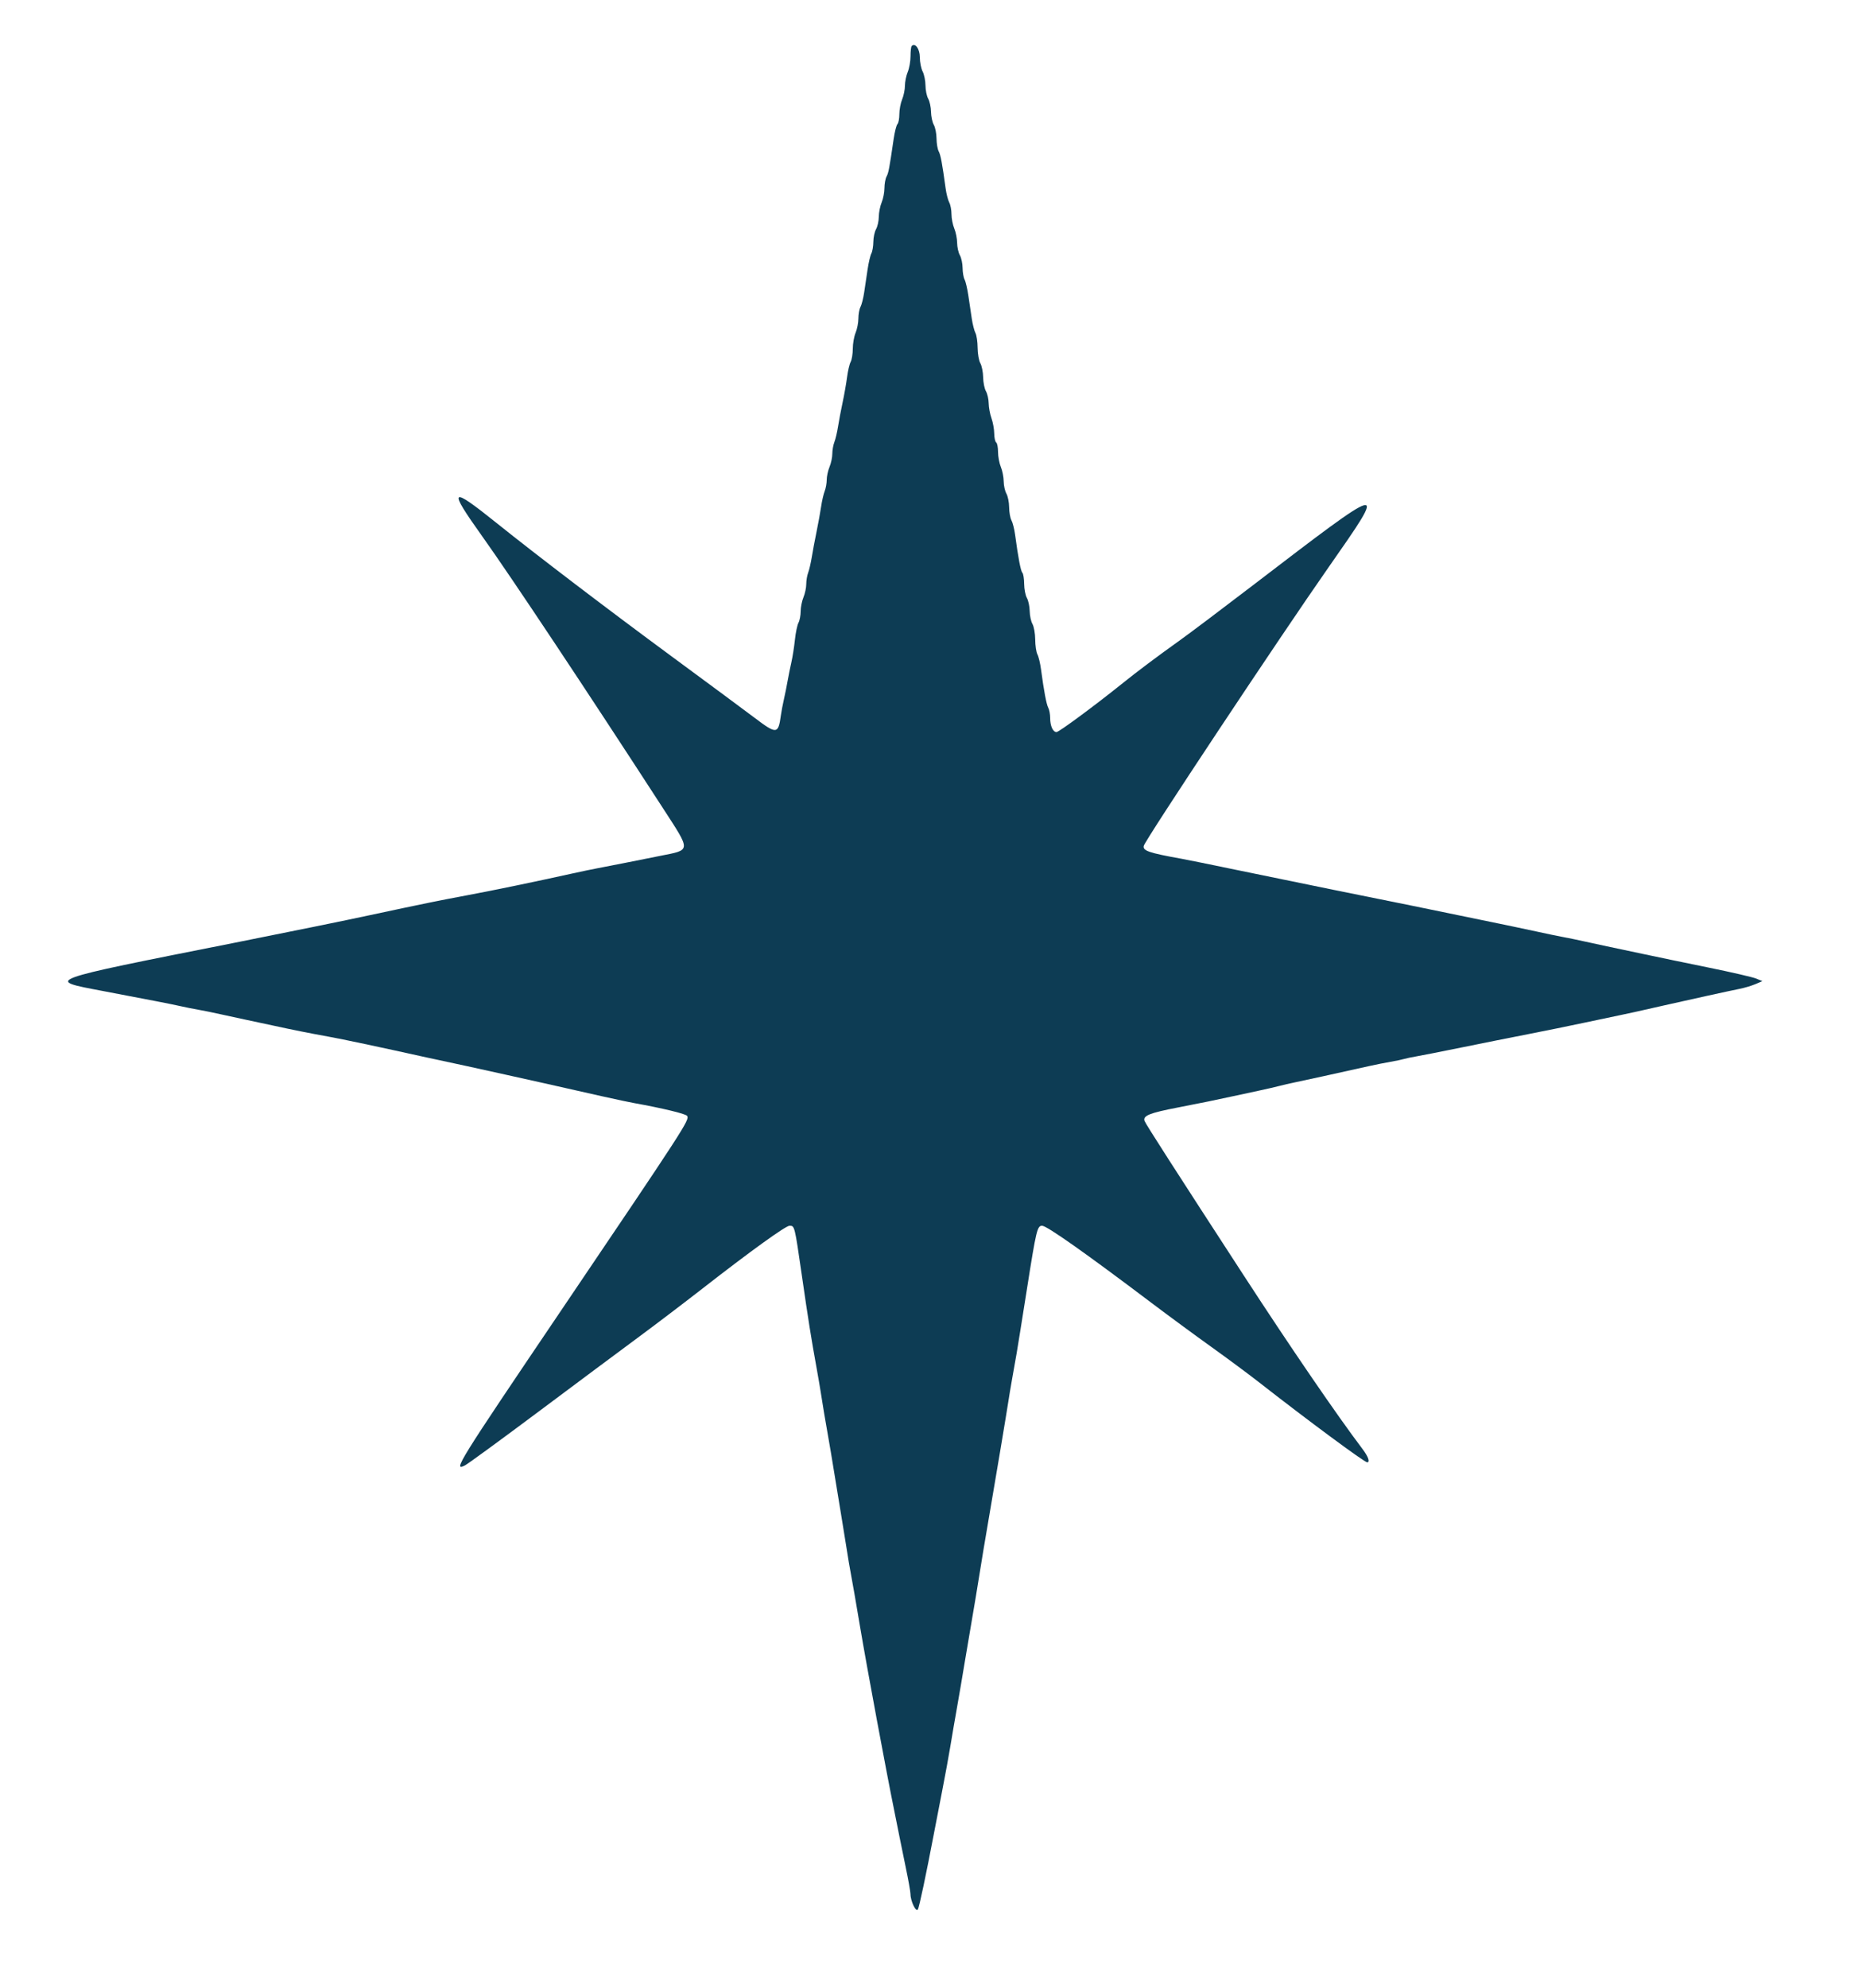 <svg id="svg" version="1.1" xmlns="http://www.w3.org/2000/svg" xmlns:xlink="http://www.w3.org/1999/xlink" width="400" height="426.816" viewBox="0, 0, 400,426.816"><g id="svgg"><path id="path0" d="M195.853 9.881 C 195.714 10.020,195.600 11.009,195.600 12.080 C 195.600 13.150,195.330 14.672,195.000 15.462 C 194.670 16.251,194.400 17.574,194.400 18.400 C 194.400 19.226,194.130 20.549,193.800 21.338 C 193.470 22.128,193.200 23.554,193.200 24.507 C 193.200 25.460,193.017 26.423,192.793 26.647 C 192.570 26.870,192.204 28.301,191.980 29.827 C 191.029 36.323,190.882 37.100,190.452 37.903 C 190.203 38.367,190.000 39.485,190.000 40.387 C 190.000 41.288,189.730 42.672,189.400 43.462 C 189.070 44.251,188.794 45.641,188.786 46.549 C 188.778 47.457,188.514 48.650,188.200 49.200 C 187.886 49.750,187.622 50.977,187.614 51.926 C 187.606 52.876,187.413 54.002,187.184 54.430 C 186.955 54.857,186.590 56.420,186.371 57.903 C 186.153 59.387,185.823 61.603,185.639 62.829 C 185.455 64.055,185.101 65.438,184.852 65.903 C 184.603 66.367,184.400 67.485,184.400 68.387 C 184.400 69.288,184.130 70.672,183.800 71.462 C 183.470 72.251,183.200 73.788,183.200 74.875 C 183.200 75.963,182.993 77.240,182.739 77.713 C 182.486 78.187,182.139 79.660,181.969 80.987 C 181.798 82.314,181.369 84.750,181.015 86.400 C 180.661 88.050,180.217 90.390,180.029 91.600 C 179.840 92.810,179.486 94.307,179.243 94.926 C 178.999 95.545,178.800 96.676,178.800 97.439 C 178.800 98.202,178.530 99.472,178.200 100.262 C 177.870 101.051,177.600 102.294,177.600 103.023 C 177.600 103.752,177.401 104.855,177.157 105.474 C 176.914 106.093,176.570 107.590,176.392 108.800 C 176.215 110.010,175.773 112.440,175.409 114.200 C 175.045 115.960,174.586 118.406,174.388 119.636 C 174.190 120.866,173.842 122.363,173.614 122.962 C 173.386 123.562,173.200 124.676,173.200 125.439 C 173.200 126.202,172.930 127.472,172.600 128.262 C 172.270 129.051,172.000 130.408,172.000 131.275 C 172.000 132.143,171.788 133.246,171.529 133.726 C 171.270 134.207,170.925 135.860,170.763 137.400 C 170.601 138.940,170.261 141.100,170.009 142.200 C 169.756 143.300,169.392 145.100,169.200 146.200 C 169.008 147.300,168.645 149.100,168.394 150.200 C 168.144 151.300,167.853 152.830,167.750 153.600 C 167.200 157.679,166.841 157.714,162.116 154.142 C 160.182 152.680,152.120 146.714,144.200 140.883 C 130.580 130.857,115.238 119.173,106.800 112.401 C 96.624 104.234,96.115 104.695,103.653 115.247 C 109.711 123.727,126.277 148.639,142.446 173.585 C 148.493 182.914,148.522 182.453,141.800 183.782 C 140.040 184.130,136.710 184.794,134.400 185.259 C 132.090 185.724,129.390 186.250,128.400 186.429 C 127.410 186.608,124.890 187.133,122.800 187.596 C 114.942 189.337,106.015 191.186,100.600 192.194 C 97.520 192.767,93.830 193.483,92.400 193.786 C 90.970 194.088,88.450 194.611,86.800 194.948 C 85.150 195.285,81.730 196.013,79.200 196.566 C 75.085 197.464,61.063 200.323,50.200 202.478 C 9.061 210.637,9.613 210.435,22.073 212.793 C 32.068 214.686,37.086 215.665,38.800 216.057 C 39.790 216.283,41.500 216.624,42.600 216.815 C 43.700 217.006,45.860 217.446,47.400 217.793 C 48.940 218.140,51.460 218.686,53.000 219.006 C 54.540 219.326,57.060 219.865,58.600 220.203 C 62.678 221.098,66.515 221.865,70.600 222.602 C 73.675 223.157,81.033 224.717,91.600 227.054 C 93.030 227.371,95.010 227.796,96.000 228.000 C 96.990 228.204,98.970 228.630,100.400 228.948 C 101.830 229.266,105.610 230.099,108.800 230.800 C 111.990 231.501,115.680 232.321,117.000 232.623 C 126.359 234.764,134.253 236.509,136.000 236.822 C 142.309 237.954,147.331 239.165,147.613 239.621 C 148.153 240.495,147.254 241.884,120.539 281.400 C 98.298 314.300,97.219 316.038,99.894 314.655 C 100.554 314.313,107.665 309.121,115.696 303.117 C 123.727 297.113,133.335 289.956,137.048 287.214 C 140.762 284.472,146.950 279.774,150.800 276.773 C 161.181 268.683,168.781 263.200,169.615 263.200 C 170.712 263.200,170.709 263.187,172.226 273.678 C 173.644 283.480,174.238 287.210,175.430 293.800 C 175.788 295.780,176.160 297.940,176.256 298.600 C 176.520 300.411,177.579 306.736,177.999 309.000 C 178.202 310.100,178.731 313.250,179.173 316.000 C 179.616 318.750,180.355 323.250,180.815 326.000 C 181.276 328.750,181.806 332.026,181.993 333.279 C 182.180 334.533,182.516 336.513,182.739 337.679 C 183.107 339.607,183.825 343.735,184.812 349.600 C 186.218 357.959,190.484 380.892,192.066 388.600 C 192.518 390.800,193.041 393.410,193.228 394.400 C 193.415 395.390,194.022 398.360,194.576 401.000 C 195.130 403.640,195.587 406.211,195.592 406.713 C 195.606 408.256,196.791 410.704,197.184 410.000 C 197.484 409.461,198.948 402.542,200.611 393.800 C 200.945 392.040,201.747 387.899,202.392 384.598 C 203.037 381.297,203.830 376.977,204.153 374.998 C 204.477 373.019,205.125 369.240,205.595 366.600 C 206.064 363.960,206.802 359.640,207.233 357.000 C 207.665 354.360,208.290 350.670,208.623 348.800 C 208.956 346.930,209.398 344.320,209.606 343.000 C 210.385 338.056,212.207 327.084,212.828 323.600 C 213.437 320.182,216.414 302.367,216.639 300.800 C 216.749 300.030,217.110 297.870,217.441 296.000 C 217.772 294.130,218.201 291.700,218.396 290.600 C 218.590 289.500,219.585 283.290,220.608 276.800 C 222.607 264.109,222.825 263.200,223.864 263.200 C 224.873 263.200,233.188 269.061,247.400 279.791 C 250.920 282.449,256.649 286.663,260.132 289.156 C 263.614 291.649,268.191 295.040,270.303 296.690 C 280.871 304.952,293.096 313.995,293.700 313.998 C 294.364 314.002,293.929 312.768,292.689 311.131 C 287.222 303.913,277.207 289.284,267.217 273.923 C 252.197 250.828,246.116 241.361,245.878 240.701 C 245.473 239.579,246.936 238.987,253.000 237.818 C 258.094 236.836,261.318 236.175,265.800 235.195 C 266.680 235.002,268.750 234.556,270.400 234.204 C 272.050 233.852,274.059 233.390,274.865 233.177 C 275.670 232.963,277.110 232.631,278.065 232.439 C 279.652 232.119,287.598 230.376,294.000 228.944 C 295.430 228.624,297.562 228.197,298.739 227.996 C 299.915 227.794,301.212 227.523,301.621 227.393 C 302.030 227.264,303.227 227.011,304.282 226.833 C 305.337 226.654,309.800 225.774,314.200 224.876 C 318.600 223.979,324.990 222.702,328.400 222.038 C 331.810 221.375,337.210 220.275,340.400 219.594 C 343.590 218.913,347.010 218.193,348.000 217.993 C 349.706 217.649,351.605 217.228,357.600 215.865 C 362.889 214.663,371.858 212.697,373.690 212.338 C 374.730 212.134,376.260 211.678,377.090 211.325 L 378.600 210.682 377.281 210.132 C 376.555 209.830,372.055 208.787,367.281 207.815 C 362.506 206.844,355.990 205.491,352.800 204.809 C 349.610 204.128,346.190 203.403,345.200 203.200 C 344.210 202.996,342.140 202.548,340.600 202.203 C 339.060 201.858,336.900 201.412,335.800 201.210 C 334.700 201.008,332.090 200.467,330.000 200.006 C 327.910 199.545,322.600 198.435,318.200 197.539 C 313.800 196.644,308.940 195.643,307.400 195.316 C 305.860 194.989,303.880 194.583,303.000 194.414 C 299.761 193.790,274.710 188.684,265.400 186.750 C 260.120 185.653,254.900 184.594,253.800 184.397 C 246.785 183.137,245.435 182.673,245.713 181.612 C 246.062 180.278,274.986 136.702,285.415 121.800 C 298.304 103.382,298.280 103.387,268.946 125.836 C 262.596 130.696,255.690 135.895,253.600 137.391 C 248.385 141.122,244.328 144.165,240.938 146.890 C 235.112 151.571,227.482 157.200,226.963 157.200 C 226.197 157.200,225.600 155.886,225.600 154.200 C 225.600 153.401,225.419 152.409,225.197 151.995 C 224.796 151.245,224.250 148.363,223.642 143.787 C 223.466 142.460,223.114 140.987,222.861 140.513 C 222.607 140.040,222.394 138.606,222.386 137.326 C 222.378 136.047,222.114 134.550,221.800 134.000 C 221.486 133.450,221.216 132.190,221.200 131.200 C 221.184 130.210,220.914 128.950,220.600 128.400 C 220.286 127.850,220.022 126.491,220.014 125.380 C 220.006 124.269,219.832 123.189,219.627 122.980 C 219.275 122.622,218.741 119.830,218.063 114.800 C 217.899 113.590,217.548 112.207,217.283 111.726 C 217.017 111.246,216.794 109.986,216.786 108.926 C 216.778 107.867,216.514 106.550,216.200 106.000 C 215.886 105.450,215.622 104.257,215.614 103.349 C 215.606 102.441,215.330 101.051,215.000 100.262 C 214.670 99.472,214.400 98.021,214.400 97.036 C 214.400 96.052,214.220 95.136,214.000 95.000 C 213.780 94.864,213.592 93.998,213.582 93.076 C 213.573 92.154,213.305 90.680,212.988 89.800 C 212.671 88.920,212.403 87.480,212.392 86.600 C 212.381 85.720,212.114 84.550,211.800 84.000 C 211.486 83.450,211.216 82.100,211.200 81.000 C 211.184 79.900,210.914 78.550,210.600 78.000 C 210.286 77.450,210.022 75.953,210.014 74.674 C 210.006 73.394,209.797 71.967,209.548 71.503 C 209.299 71.038,208.945 69.655,208.761 68.429 C 208.577 67.203,208.247 64.987,208.029 63.503 C 207.810 62.020,207.445 60.457,207.216 60.030 C 206.987 59.602,206.794 58.476,206.786 57.526 C 206.778 56.577,206.514 55.350,206.200 54.800 C 205.886 54.250,205.622 53.057,205.614 52.149 C 205.606 51.241,205.330 49.851,205.000 49.062 C 204.670 48.272,204.400 46.888,204.400 45.987 C 204.400 45.085,204.183 43.954,203.917 43.474 C 203.652 42.993,203.299 41.610,203.134 40.400 C 202.399 35.019,202.074 33.286,201.652 32.497 C 201.403 32.033,201.194 30.786,201.186 29.726 C 201.178 28.667,200.914 27.350,200.600 26.800 C 200.286 26.250,200.016 24.990,200.000 24.000 C 199.984 23.010,199.714 21.750,199.400 21.200 C 199.086 20.650,198.822 19.366,198.814 18.346 C 198.806 17.326,198.531 15.976,198.202 15.346 C 197.874 14.716,197.604 13.351,197.602 12.314 C 197.600 10.506,196.607 9.126,195.853 9.881 " stroke="none" fill="#0d3c54" fill-rule="evenodd"></path></g></svg>